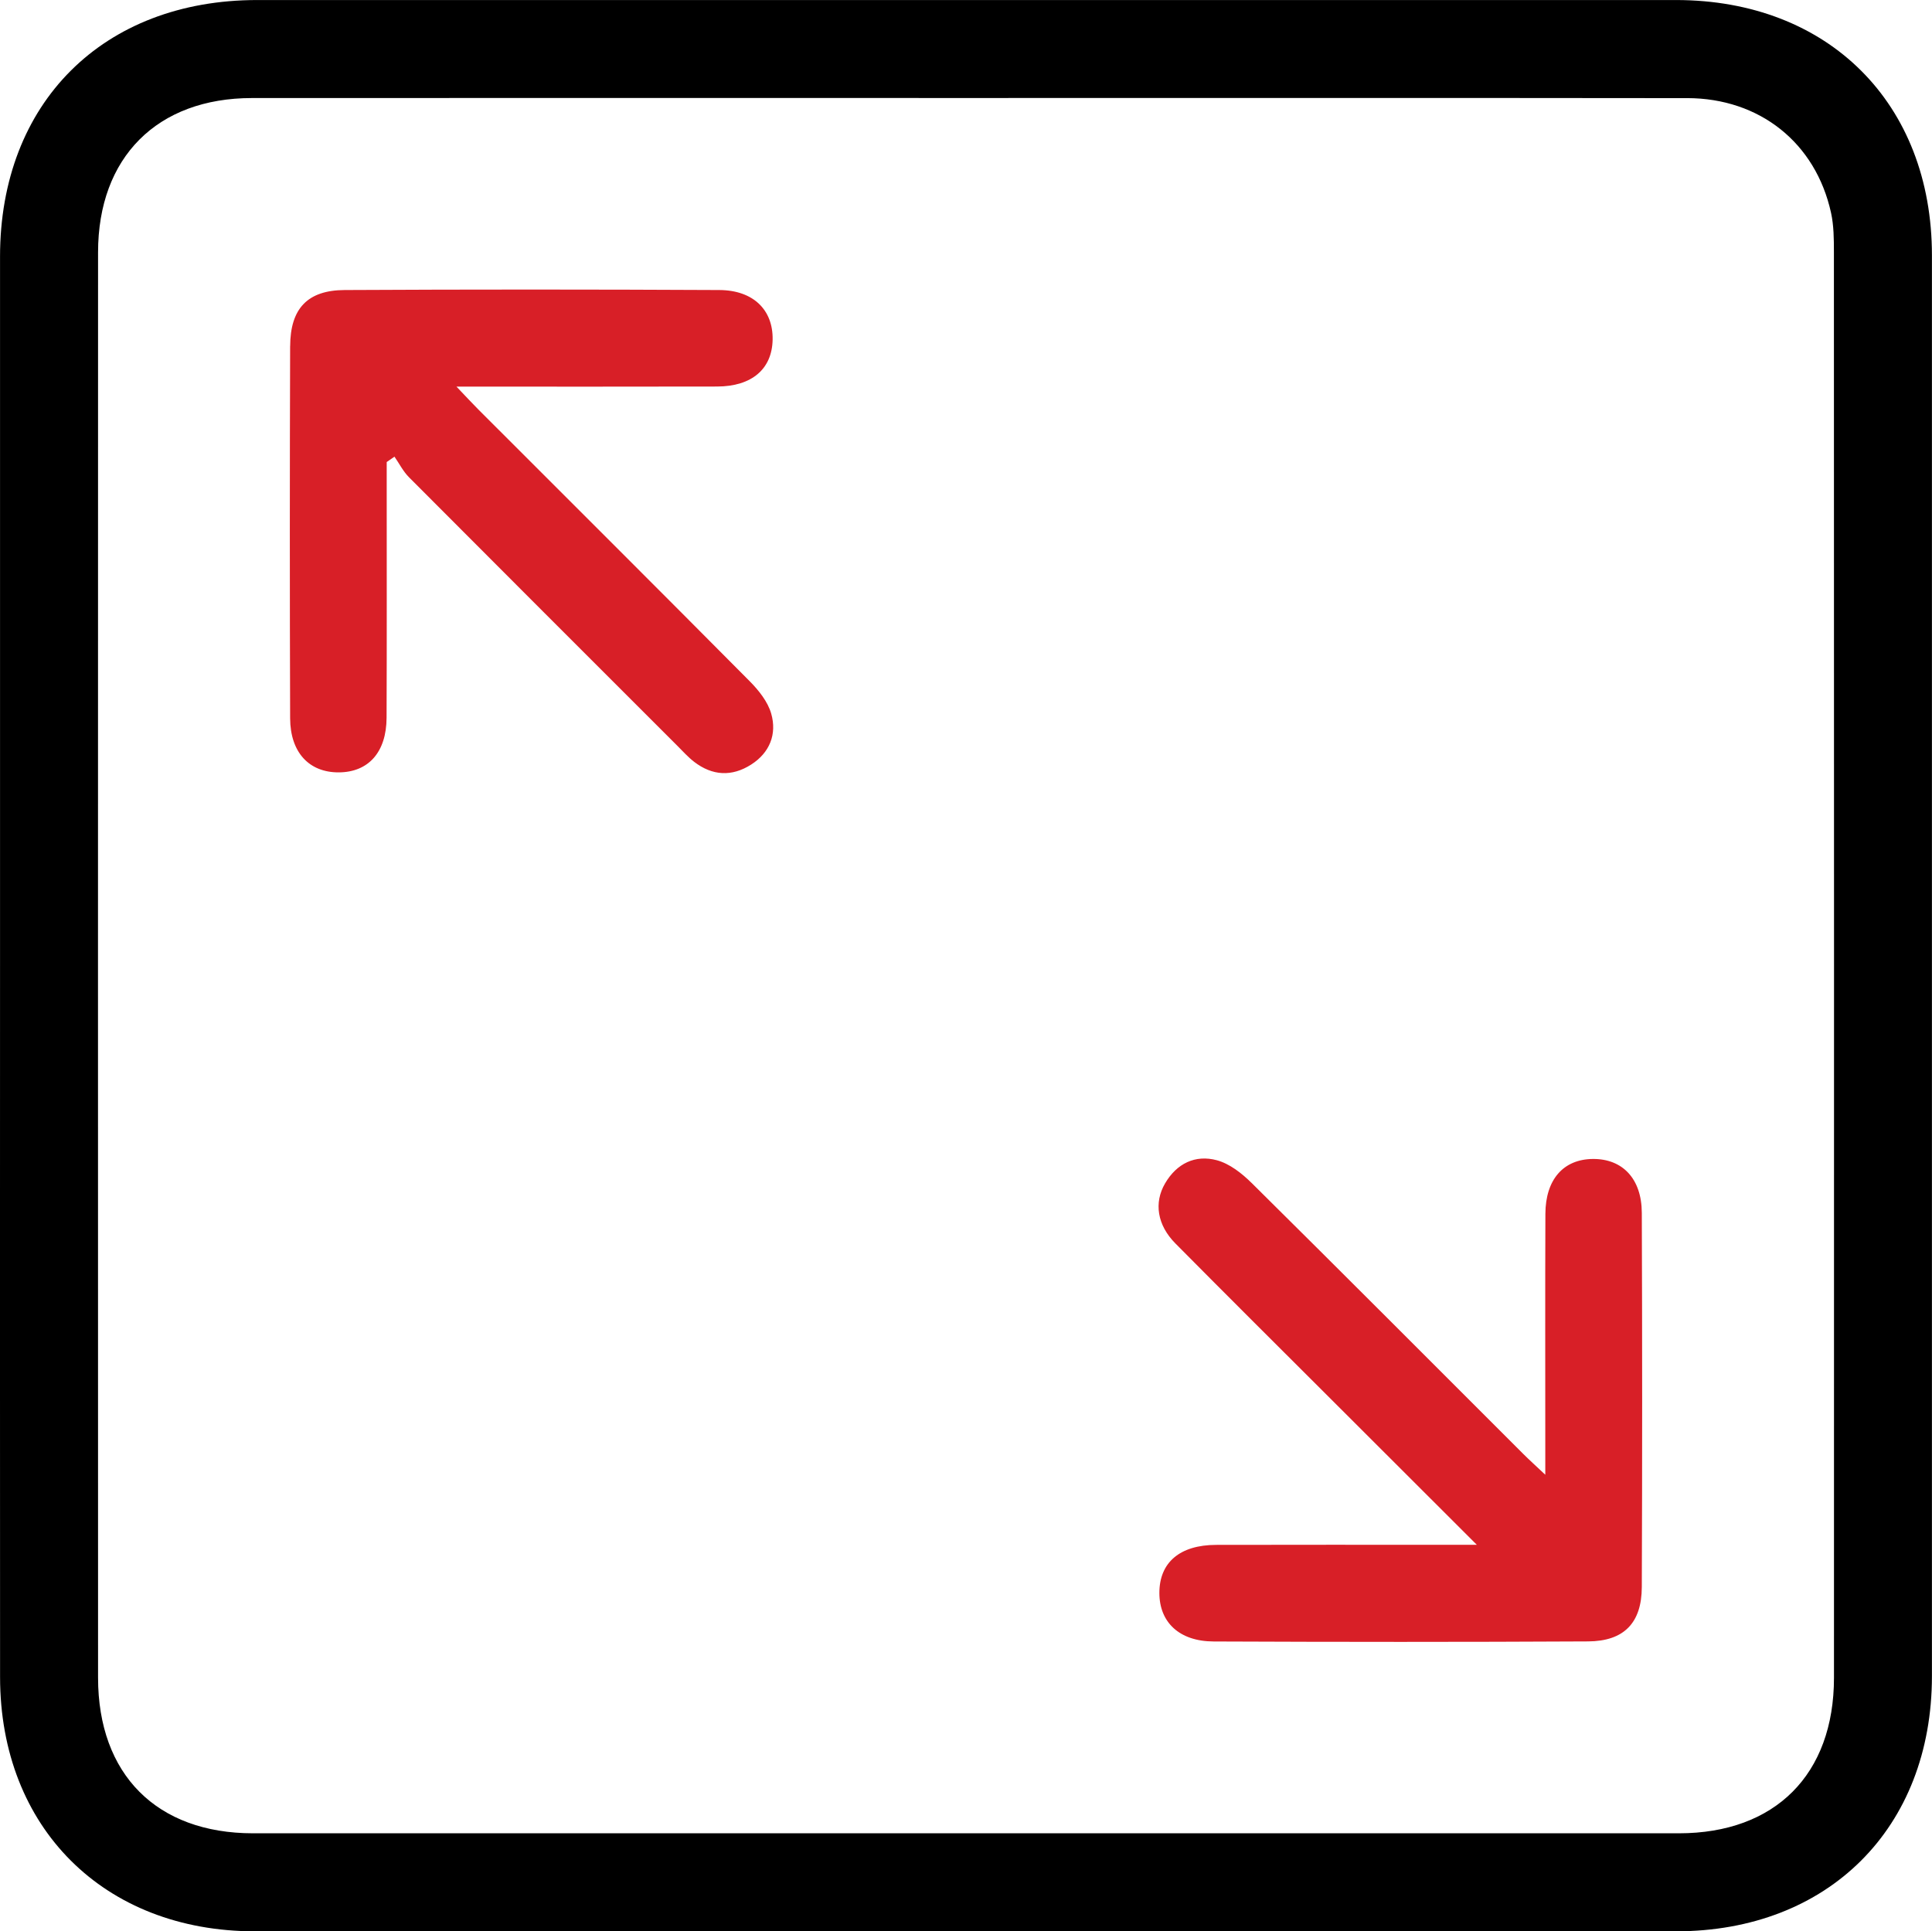 <?xml version="1.0" encoding="UTF-8"?>
<svg id="Layer_1" xmlns="http://www.w3.org/2000/svg" viewBox="0 0 588.13 588">
  <defs>
    <style>
      .cls-1 {
        fill: #d81f27;
      }
    </style>
  </defs>
  <path d="M.01,78.11c-.02,71.96,0,143.93,0,215.89C0,366.21-.02,438.41.02,510.62c.02,45.82,31.63,77.36,77.56,77.37,144.2.02,288.4.02,432.6,0,46.39,0,77.93-31.46,77.93-77.73.02-144.17.02-288.34,0-432.51C588.11,31.44,556.6.02,510.18.01,366.22,0,222.26,0,78.29.01,31.38.02.02,31.3.01,78.11ZM513.6,29.87c22.1.03,39.1,13.62,43.79,34.89.86,3.91.88,8.06.88,12.1.04,144.65.05,289.29.02,433.94,0,29.43-17.89,47.35-47.22,47.35-144.68.02-289.36.02-434.03,0-29.34,0-47.18-17.91-47.19-47.37-.02-144.65-.03-289.29,0-433.94,0-28.95,18-46.98,46.85-46.99,72.7-.04,145.4-.01,218.09-.01,72.94,0,145.87-.05,218.81.04Z"/>
  <path class="cls-1" d="M88.32,105.35c-.12,37.78-.12,75.56,0,113.33.04,10.42,5.8,16.51,14.8,16.47,9.03-.04,14.52-6.13,14.56-16.64.1-23.67.03-47.34.04-71.01,0-2.28,0-4.56,0-6.83.79-.55,1.58-1.09,2.36-1.64,1.46,2.1,2.64,4.48,4.42,6.27,27.17,27.28,54.41,54.48,81.64,81.7,1.69,1.69,3.3,3.5,5.18,4.95,5.53,4.24,11.45,4.58,17.32.84,5.69-3.63,7.91-9.29,6.13-15.52-1.04-3.65-3.82-7.12-6.59-9.91-27.45-27.67-55.06-55.18-82.62-82.75-1.81-1.81-3.54-3.7-6.61-6.91,27.74,0,53.55.05,79.35-.02,10.59-.03,16.74-5.35,16.9-14.29.16-9.01-5.86-15.04-16.23-15.09-38.02-.19-76.05-.2-114.07,0-11.28.06-16.53,5.63-16.57,17.09Z"/>
  <path class="cls-1" d="M380.96,360.11c-2.94-2.92-6.66-5.82-10.52-6.87-6.58-1.77-12.22.97-15.77,7.04-3.45,5.9-2.4,12.69,3.13,18.28,15.97,16.13,32.07,32.13,48.13,48.17,14.01,14,28.02,27.99,43.64,43.59h-9.11c-23.42,0-46.84-.04-70.26.02-11.07.03-17.26,5.37-17.27,14.62,0,8.94,6.06,14.75,16.51,14.79,37.99.16,75.99.18,113.99-.02,10.92-.06,16.32-5.62,16.36-16.54.15-37.99.14-75.97,0-113.96-.04-10.38-5.88-16.45-14.88-16.38-8.96.07-14.43,6.22-14.47,16.71-.09,23.65-.03,47.3-.03,70.96,0,2.27,0,4.54,0,8.47-3.08-2.91-4.96-4.59-6.74-6.37-27.55-27.53-55.04-55.12-82.71-82.52Z"/>
</svg>